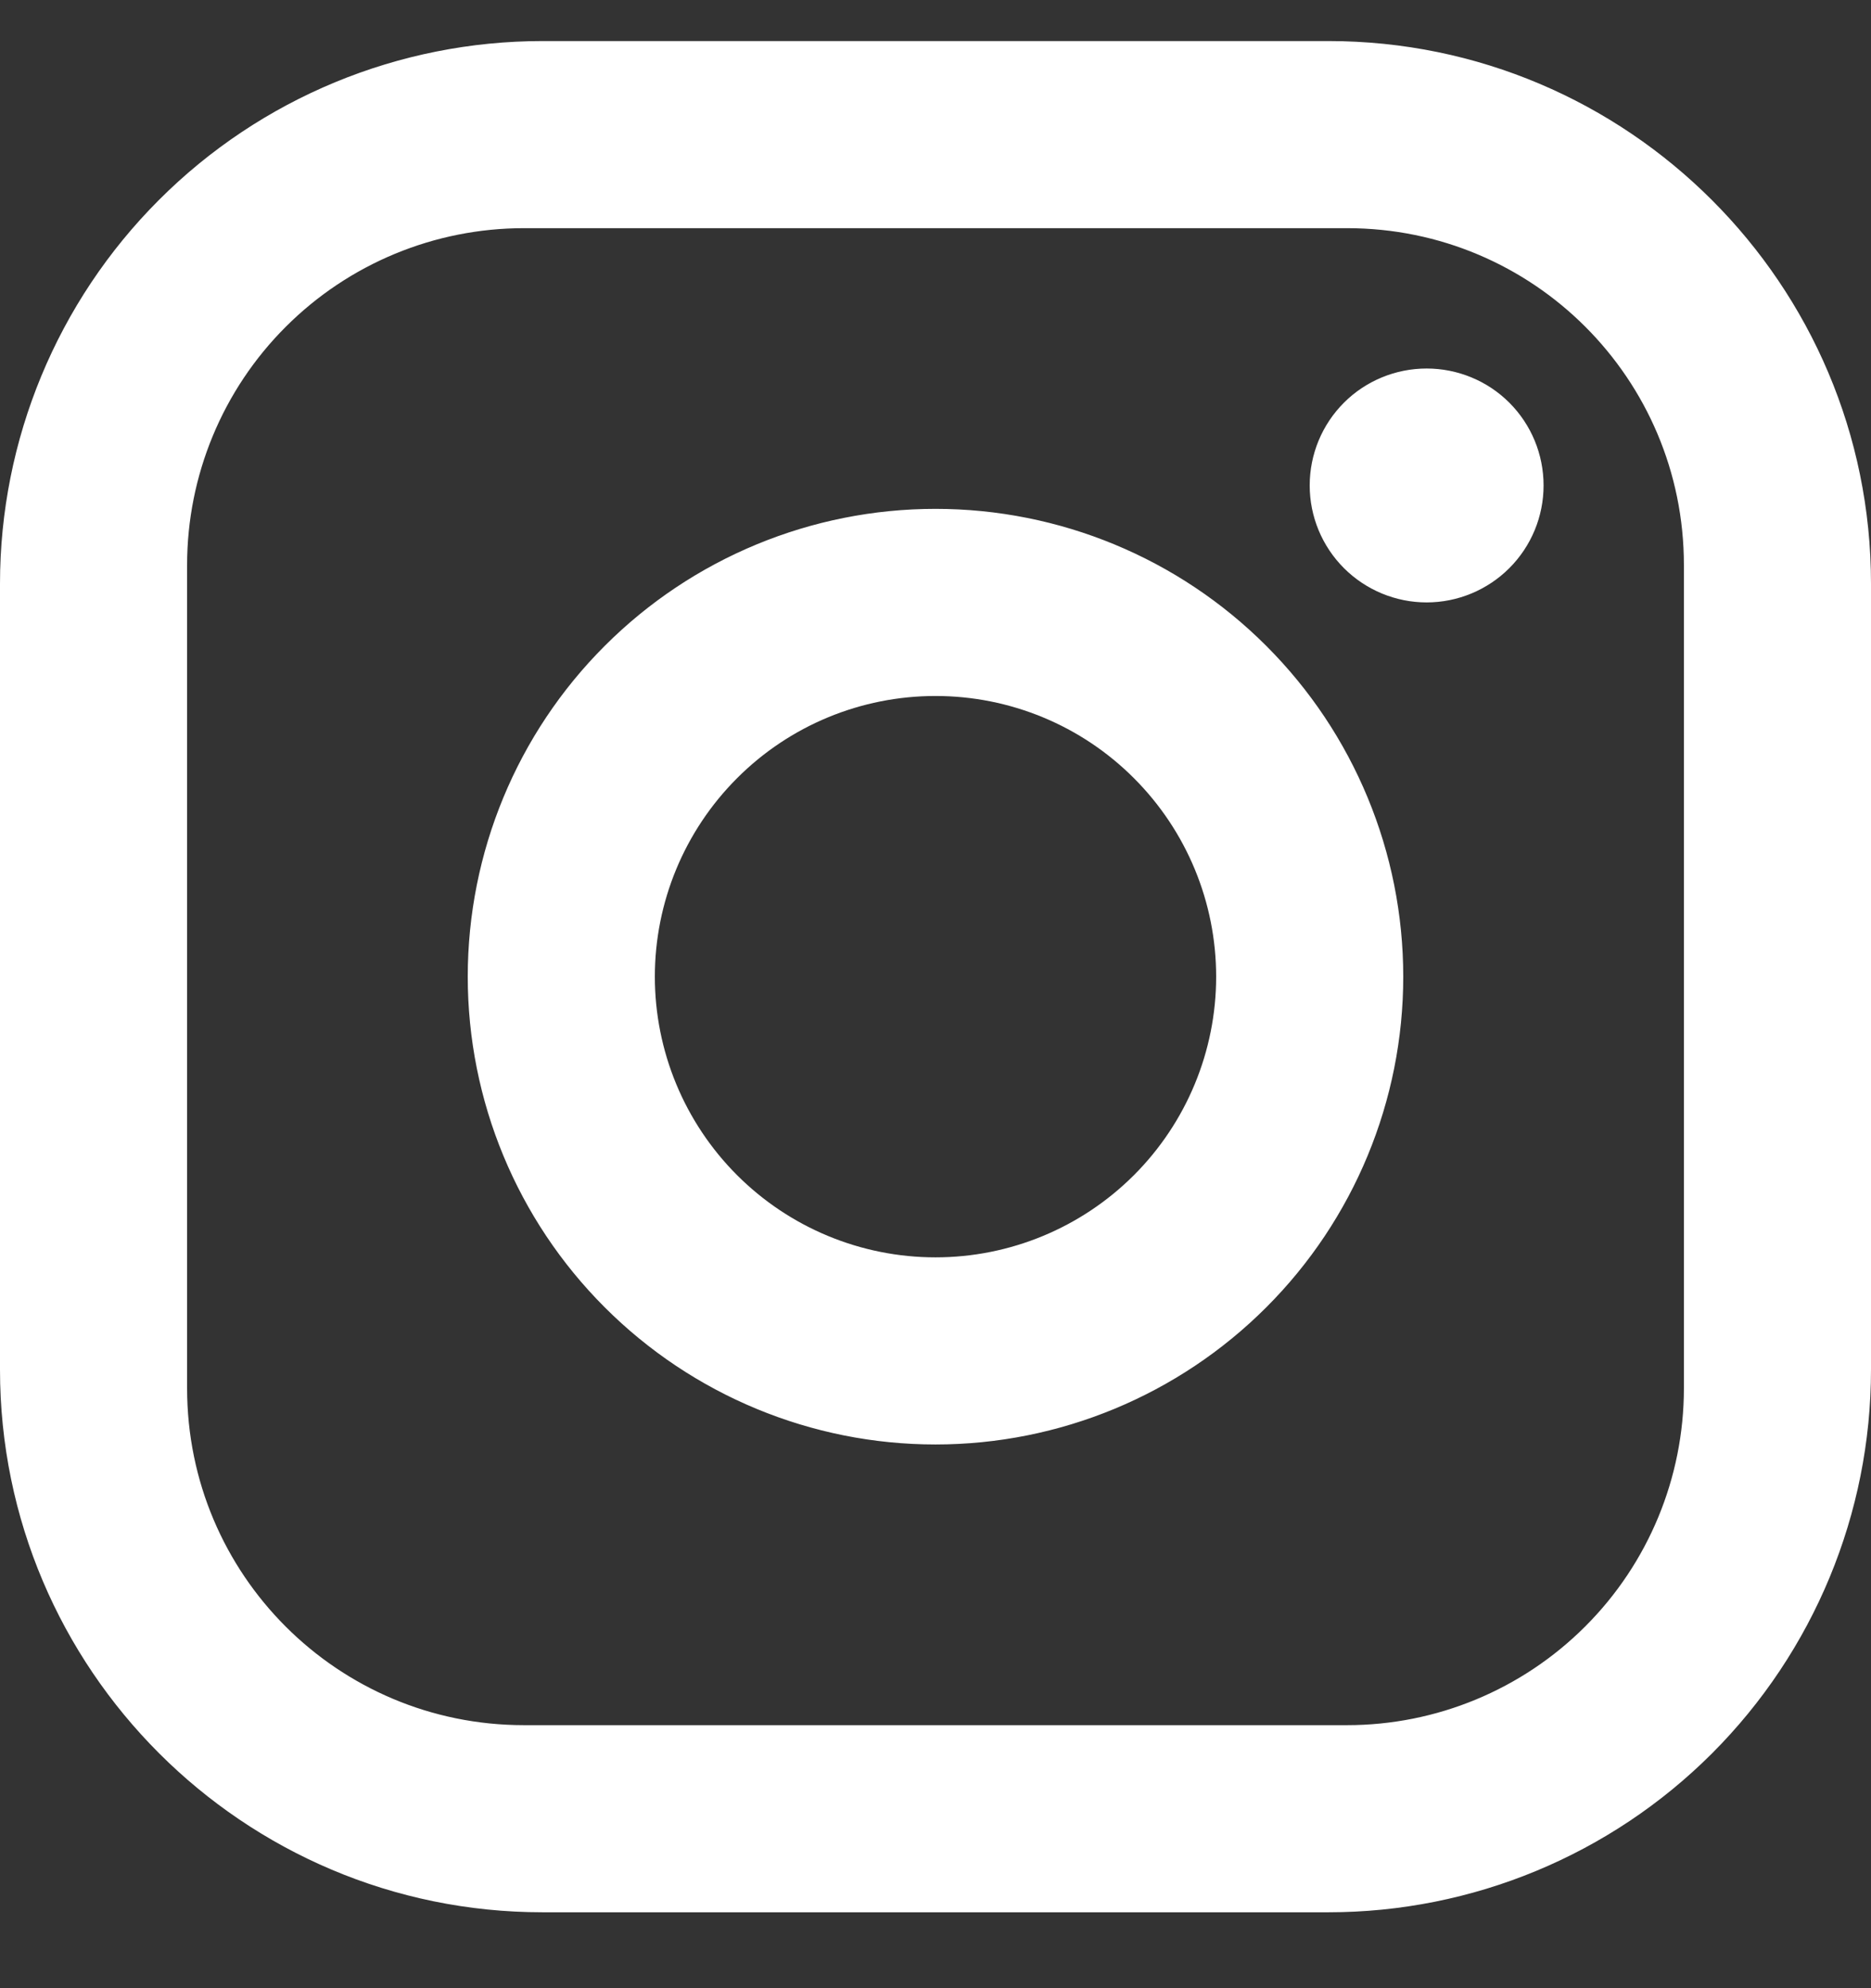 <svg width="16" height="17" viewBox="0 0 16 17" fill="none" xmlns="http://www.w3.org/2000/svg">
<rect x="0" y="0" width="16" height="17" fill="#333333" stroke="none"/>
<path d="M4.64 0.351H11.36C13.92 0.351 16 2.431 16 4.991V11.711C16 12.941 15.511 14.121 14.641 14.992C13.771 15.862 12.591 16.351 11.36 16.351H4.64C2.08 16.351 0 14.271 0 11.711V4.991C0 3.76 0.489 2.58 1.359 1.71C2.229 0.839 3.409 0.351 4.64 0.351ZM4.48 1.951C3.716 1.951 2.984 2.254 2.444 2.794C1.903 3.334 1.6 4.067 1.6 4.831V11.871C1.6 13.463 2.888 14.751 4.48 14.751H11.52C12.284 14.751 13.016 14.447 13.556 13.907C14.097 13.367 14.4 12.634 14.4 11.871V4.831C14.4 3.239 13.112 1.951 11.52 1.951H4.48ZM12.2 3.151C12.465 3.151 12.72 3.256 12.907 3.443C13.095 3.631 13.2 3.885 13.2 4.151C13.2 4.416 13.095 4.67 12.907 4.858C12.72 5.045 12.465 5.151 12.2 5.151C11.935 5.151 11.68 5.045 11.493 4.858C11.305 4.67 11.2 4.416 11.2 4.151C11.2 3.885 11.305 3.631 11.493 3.443C11.68 3.256 11.935 3.151 12.2 3.151ZM8 4.351C9.061 4.351 10.078 4.772 10.828 5.522C11.579 6.272 12 7.29 12 8.351C12 9.411 11.579 10.429 10.828 11.179C10.078 11.929 9.061 12.351 8 12.351C6.939 12.351 5.922 11.929 5.172 11.179C4.421 10.429 4 9.411 4 8.351C4 7.29 4.421 6.272 5.172 5.522C5.922 4.772 6.939 4.351 8 4.351ZM8 5.951C7.363 5.951 6.753 6.203 6.303 6.654C5.853 7.104 5.6 7.714 5.6 8.351C5.6 8.987 5.853 9.598 6.303 10.048C6.753 10.498 7.363 10.751 8 10.751C8.637 10.751 9.247 10.498 9.697 10.048C10.147 9.598 10.4 8.987 10.4 8.351C10.4 7.714 10.147 7.104 9.697 6.654C9.247 6.203 8.637 5.951 8 5.951Z" fill="white"/>
</svg>
